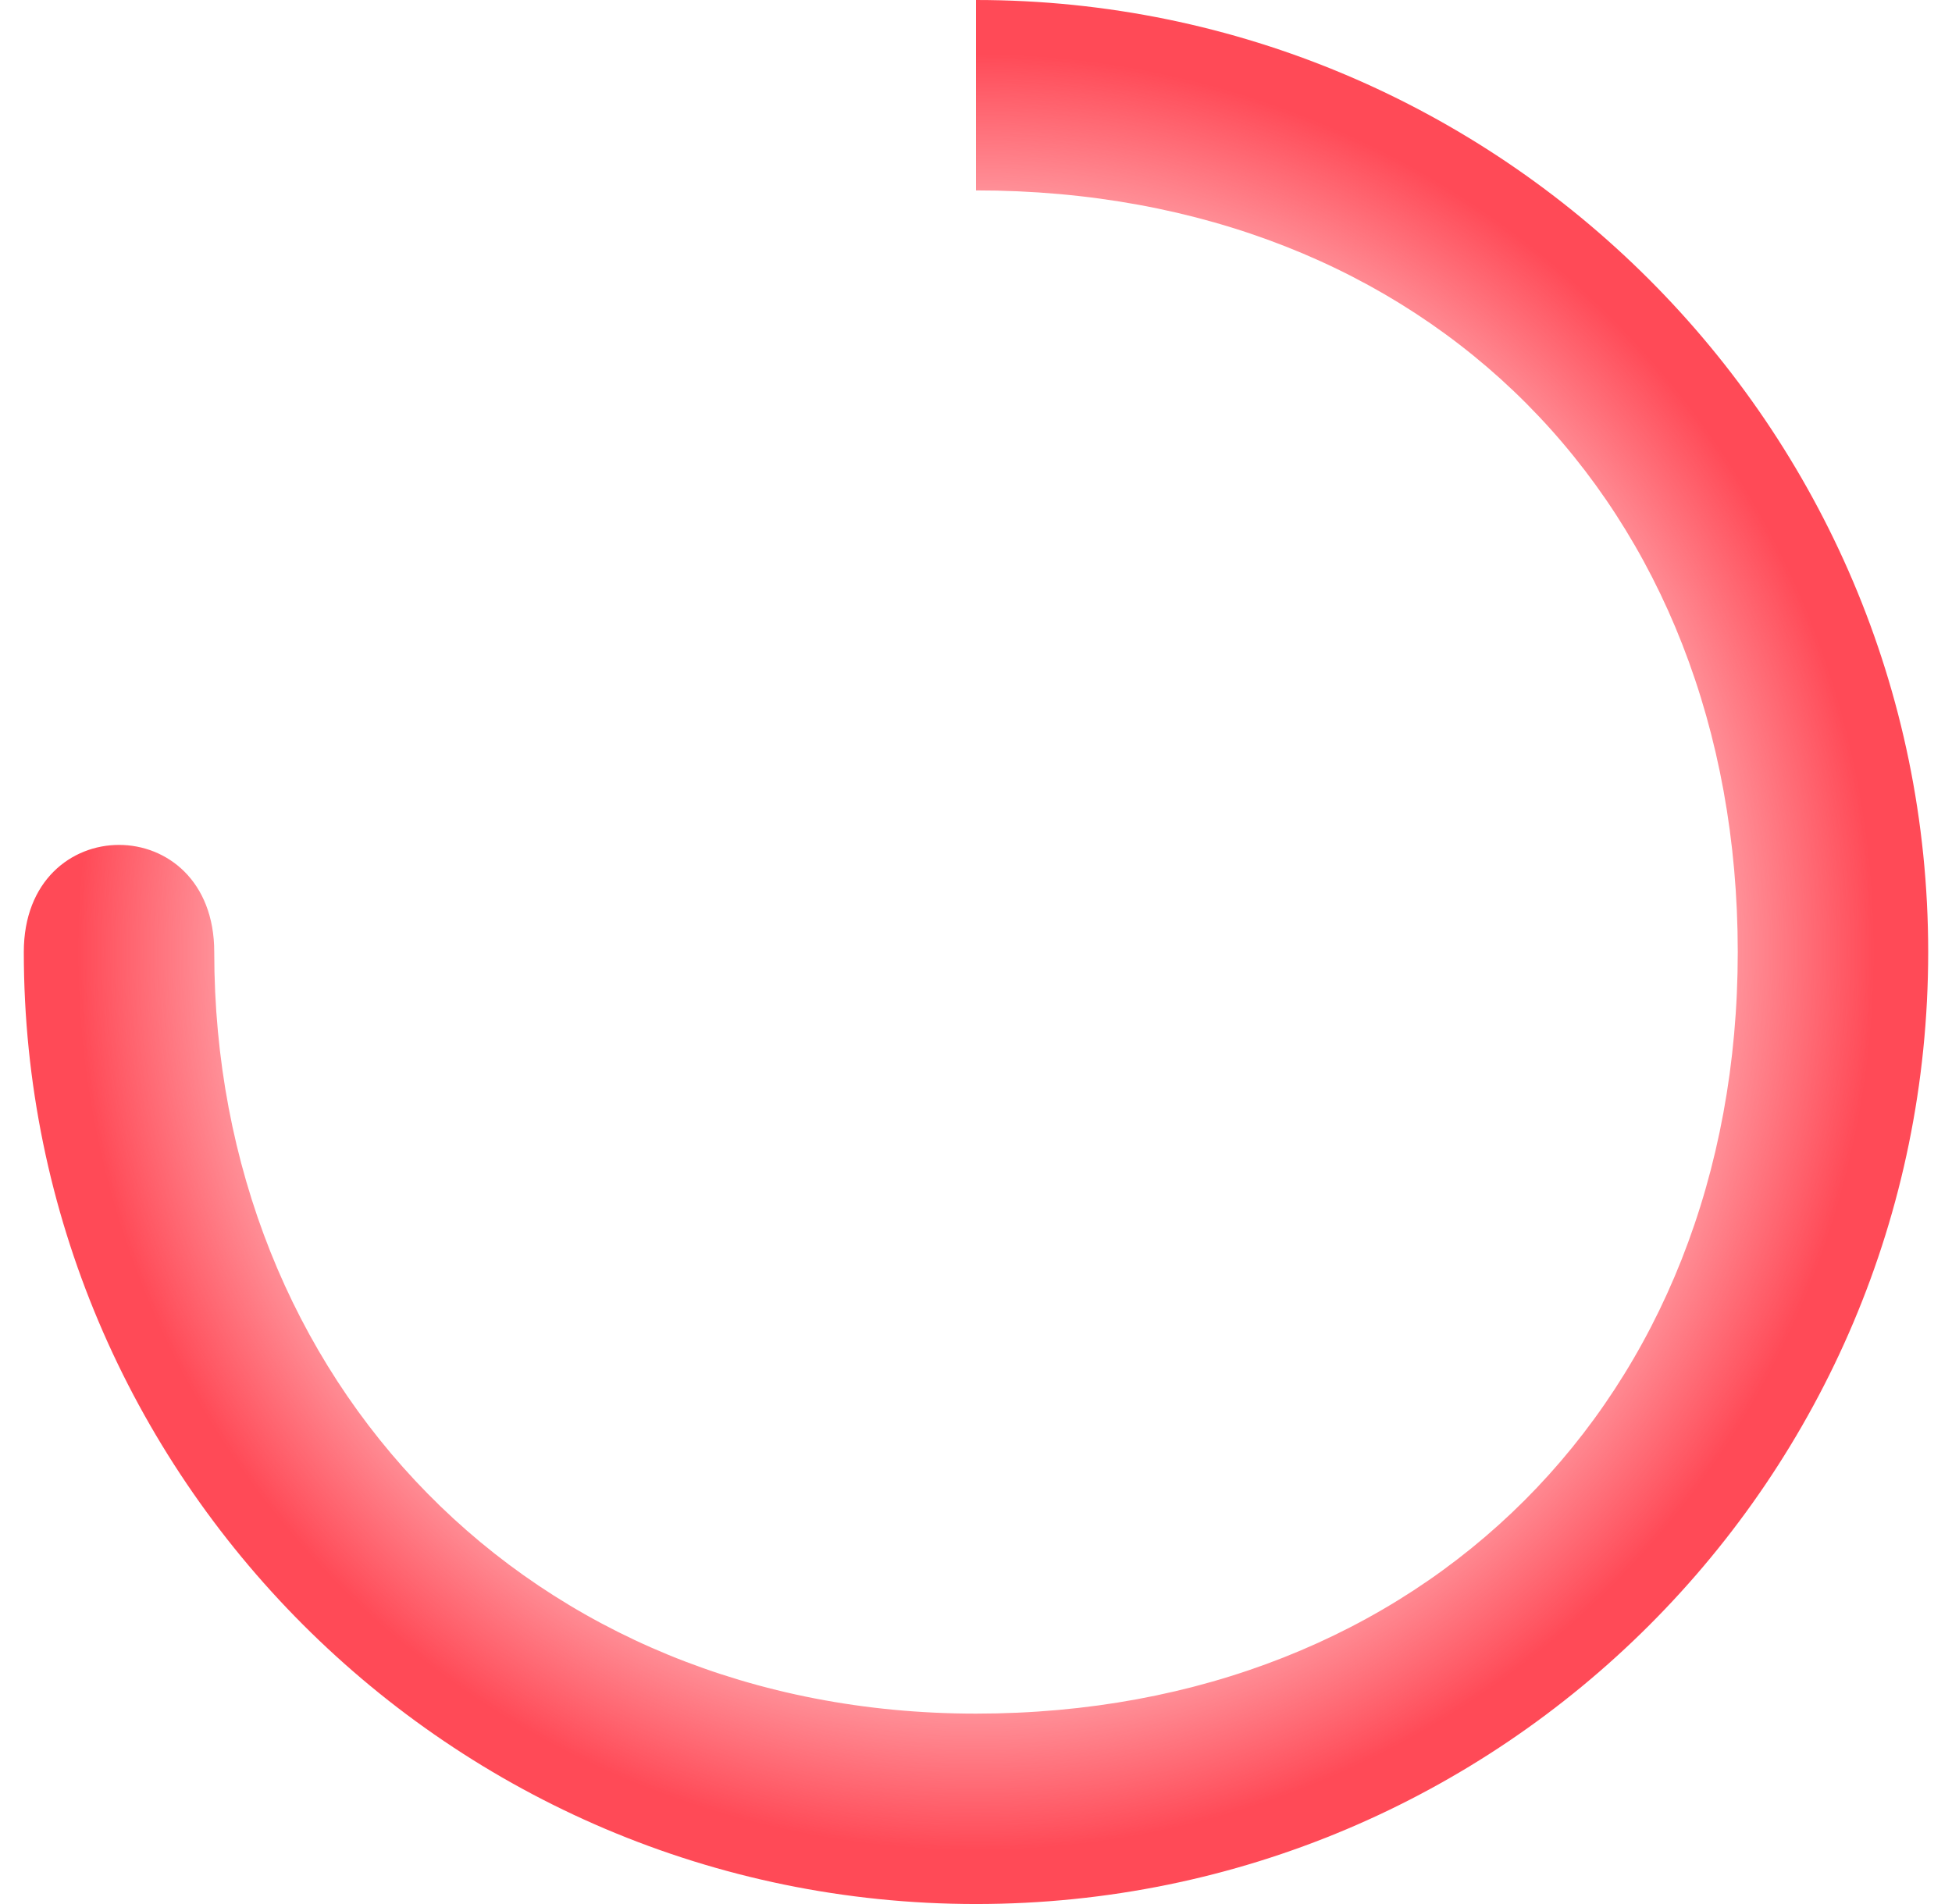 <svg width="41" height="40" viewBox="0 0 41 40" fill="none" xmlns="http://www.w3.org/2000/svg">
<path d="M40.5 20C40.5 8.954 31.5 0 20.5 0V4C30 4 36.5 10.611 36.5 20C36.5 29.389 29.889 36 20.5 36C11.111 36 4.5 29 4.5 20C4.5 17 0.5 17 0.5 20C0.5 31 9.454 40 20.5 40C31.546 40 40.5 31.046 40.5 20Z" fill="url(#paint0_angular_12_96)"/>
<defs>
<radialGradient id="paint0_angular_12_96" cx="0" cy="0" r="1" gradientUnits="userSpaceOnUse" gradientTransform="translate(20.5 20) rotate(90) scale(20 20)">
<stop offset="0.272" stop-color="#FF4A57"/>
<stop offset="0.439" stop-color="#FF4A57" stop-opacity="0"/>
<stop offset="0.573" stop-color="#FF4A57" stop-opacity="0"/>
<stop offset="0.948" stop-color="#FF4A57"/>
</radialGradient>
</defs>
</svg>
